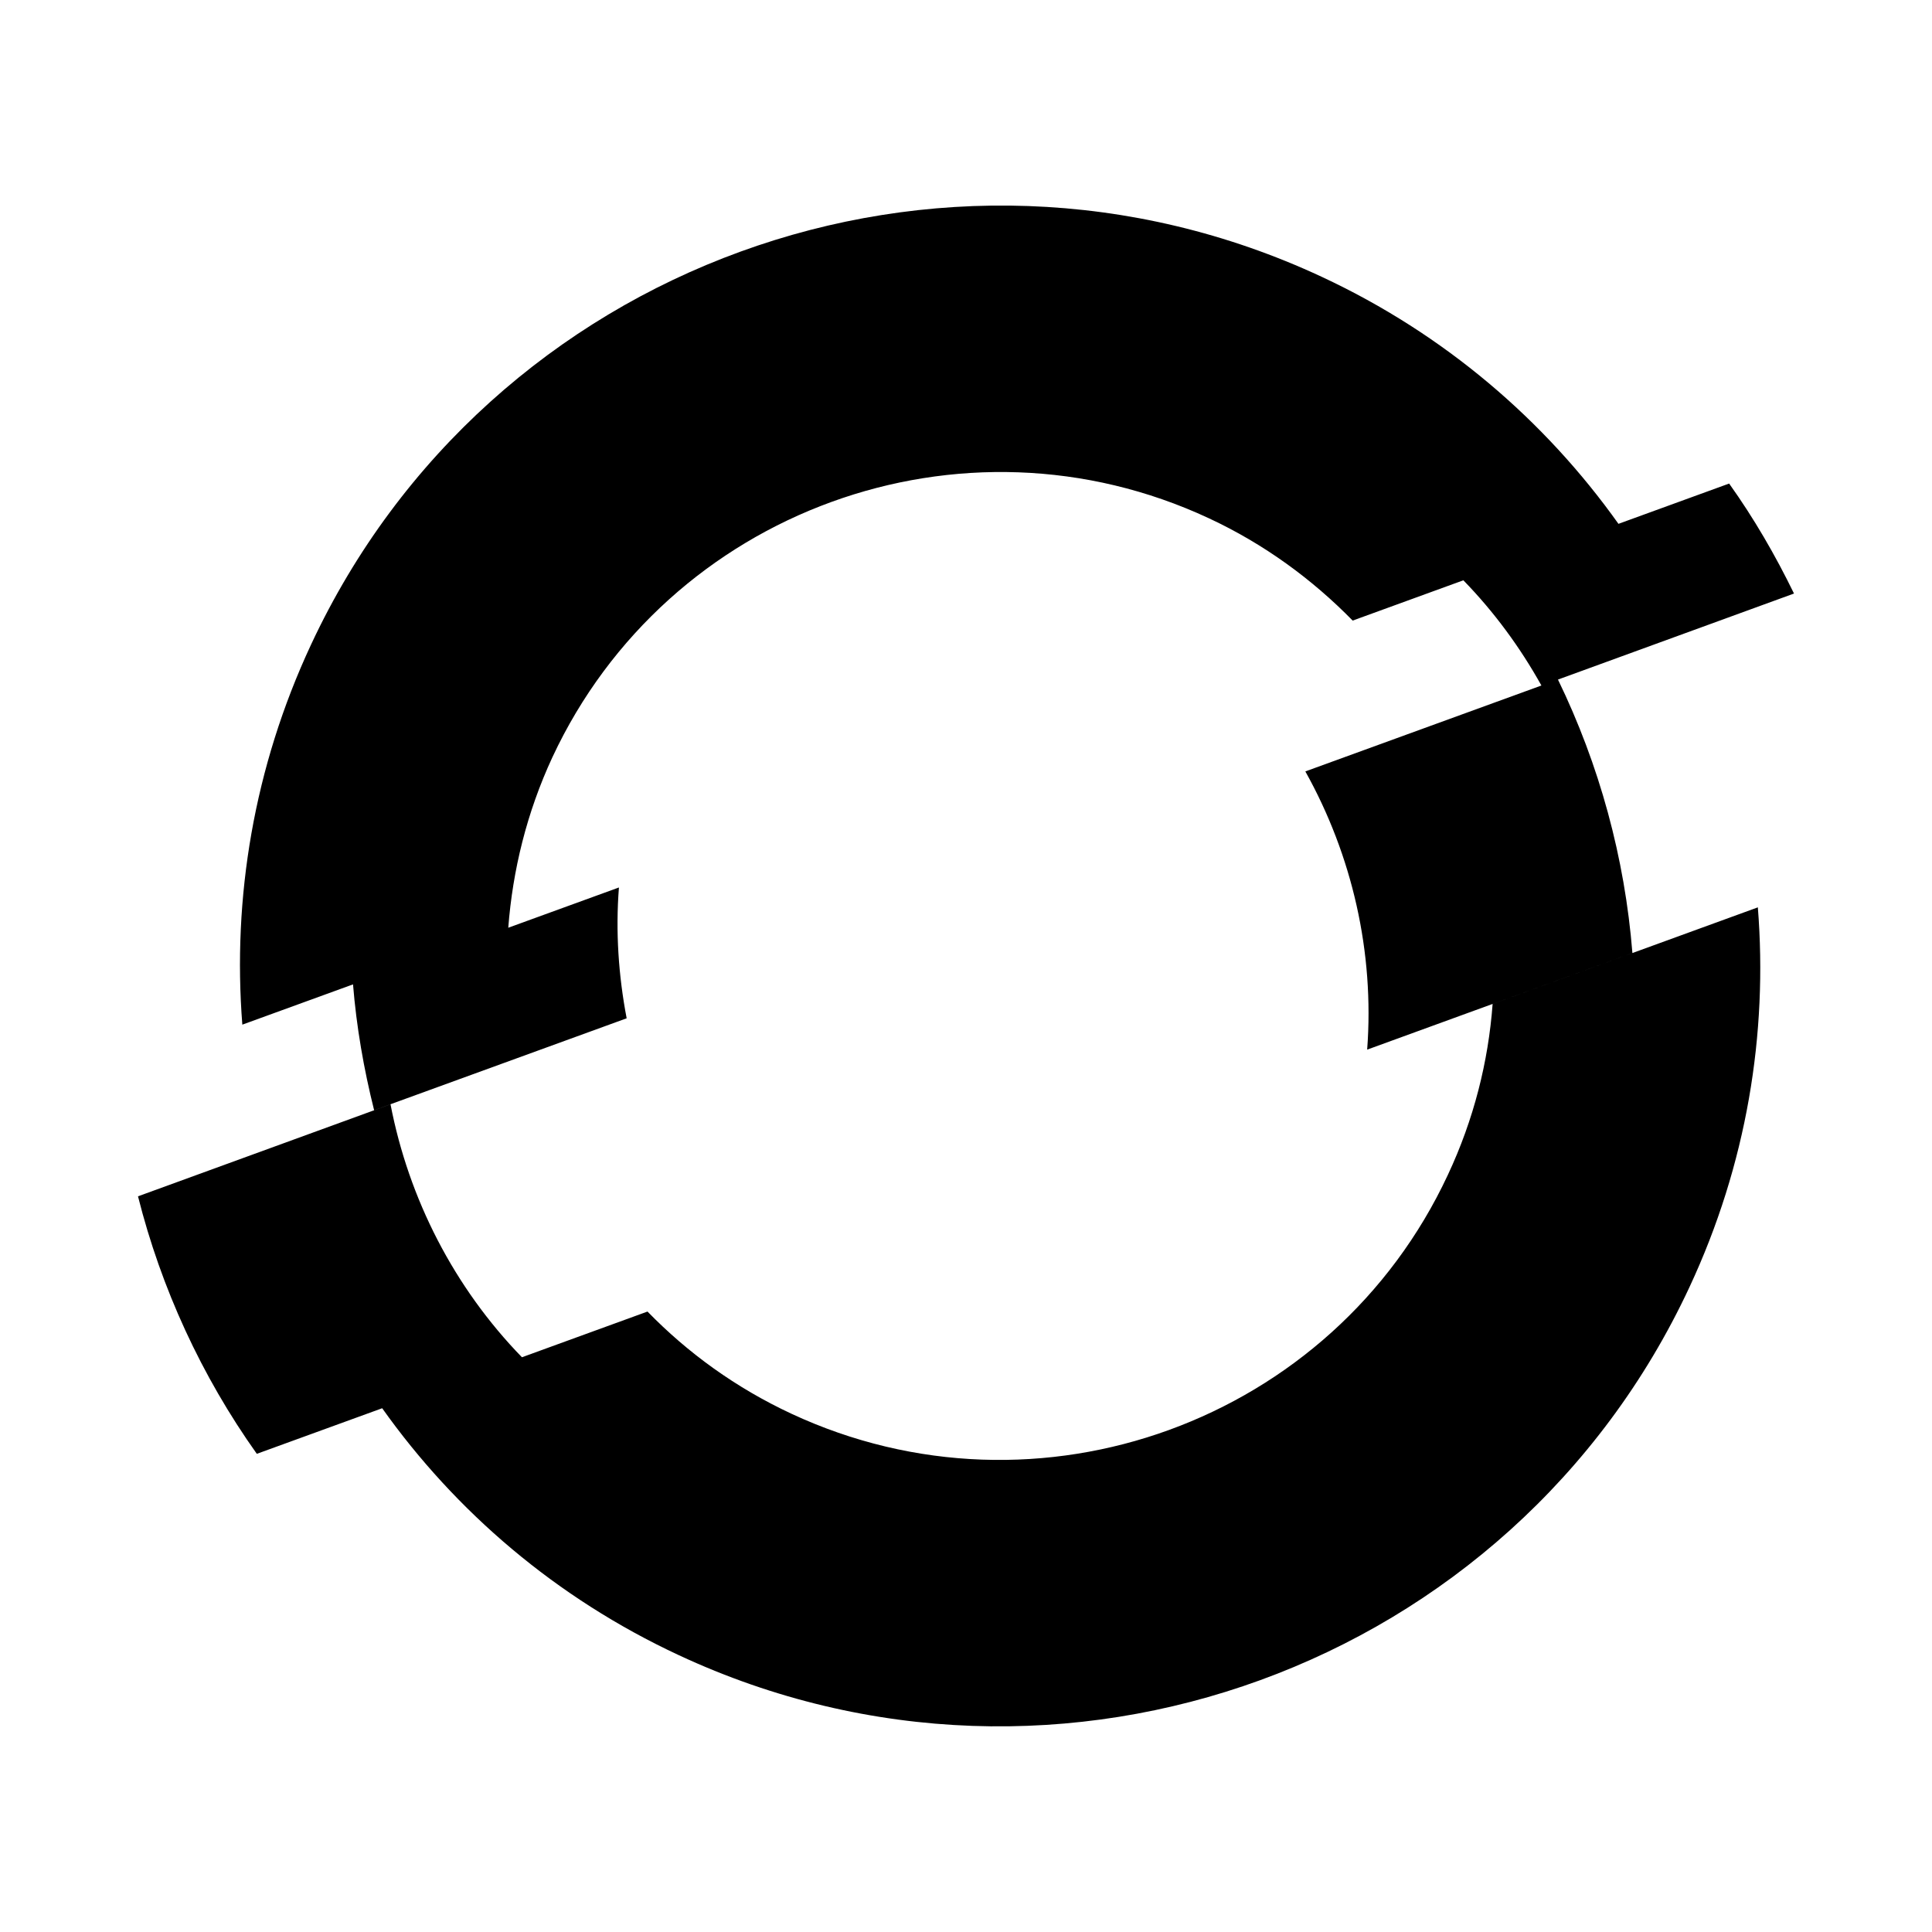 <?xml version="1.0" encoding="utf-8"?>
<svg fill="#000000" width="800px" height="800px" viewBox="0 0 14 14" role="img" focusable="false" aria-hidden="true" xmlns="http://www.w3.org/2000/svg"><path d="m 11.289,4.924 -1.83,0.666 c 0.34,0.609 0.501,1.311 0.448,2.016 l 1.922,-0.7 c -0.055,-0.69 -0.239,-1.363 -0.54,-1.983 z m -0.473,2.352 c -0.031,0.417 -0.136,0.836 -0.324,1.237 C 9.658,10.302 7.523,11.078 5.734,10.244 5.333,10.057 4.984,9.804 4.692,9.504 L 2.769,10.204 c 0.532,0.749 1.259,1.375 2.15,1.79 2.754,1.284 6.039,0.088 7.323,-2.666 0.416,-0.891 0.569,-1.837 0.496,-2.753 l -1.922,0.7 z M 2.83,8.002 1,8.669 c 0.168,0.667 0.46,1.302 0.861,1.866 L 3.783,9.836 C 3.29,9.329 2.962,8.687 2.83,8.003 Z M 8.761,3.756 c 0.401,0.187 0.748,0.442 1.041,0.741 l 1.926,-0.701 C 11.195,3.047 10.468,2.421 9.578,2.006 6.823,0.721 3.538,1.917 2.254,4.671 1.838,5.562 1.684,6.509 1.756,7.425 L 3.683,6.724 C 3.715,6.306 3.817,5.888 4.003,5.487 4.838,3.698 6.972,2.921 8.761,3.756 Z M 13,4.301 c -0.135,-0.277 -0.29,-0.545 -0.47,-0.797 l -1.926,0.701 c 0.224,0.23 0.412,0.487 0.566,0.763 L 13,4.301 Z m -8.515,2.13 -1.927,0.701 c 0.025,0.309 0.078,0.614 0.153,0.913 l 1.83,-0.666 c -0.059,-0.309 -0.081,-0.628 -0.056,-0.948 z"/></svg>